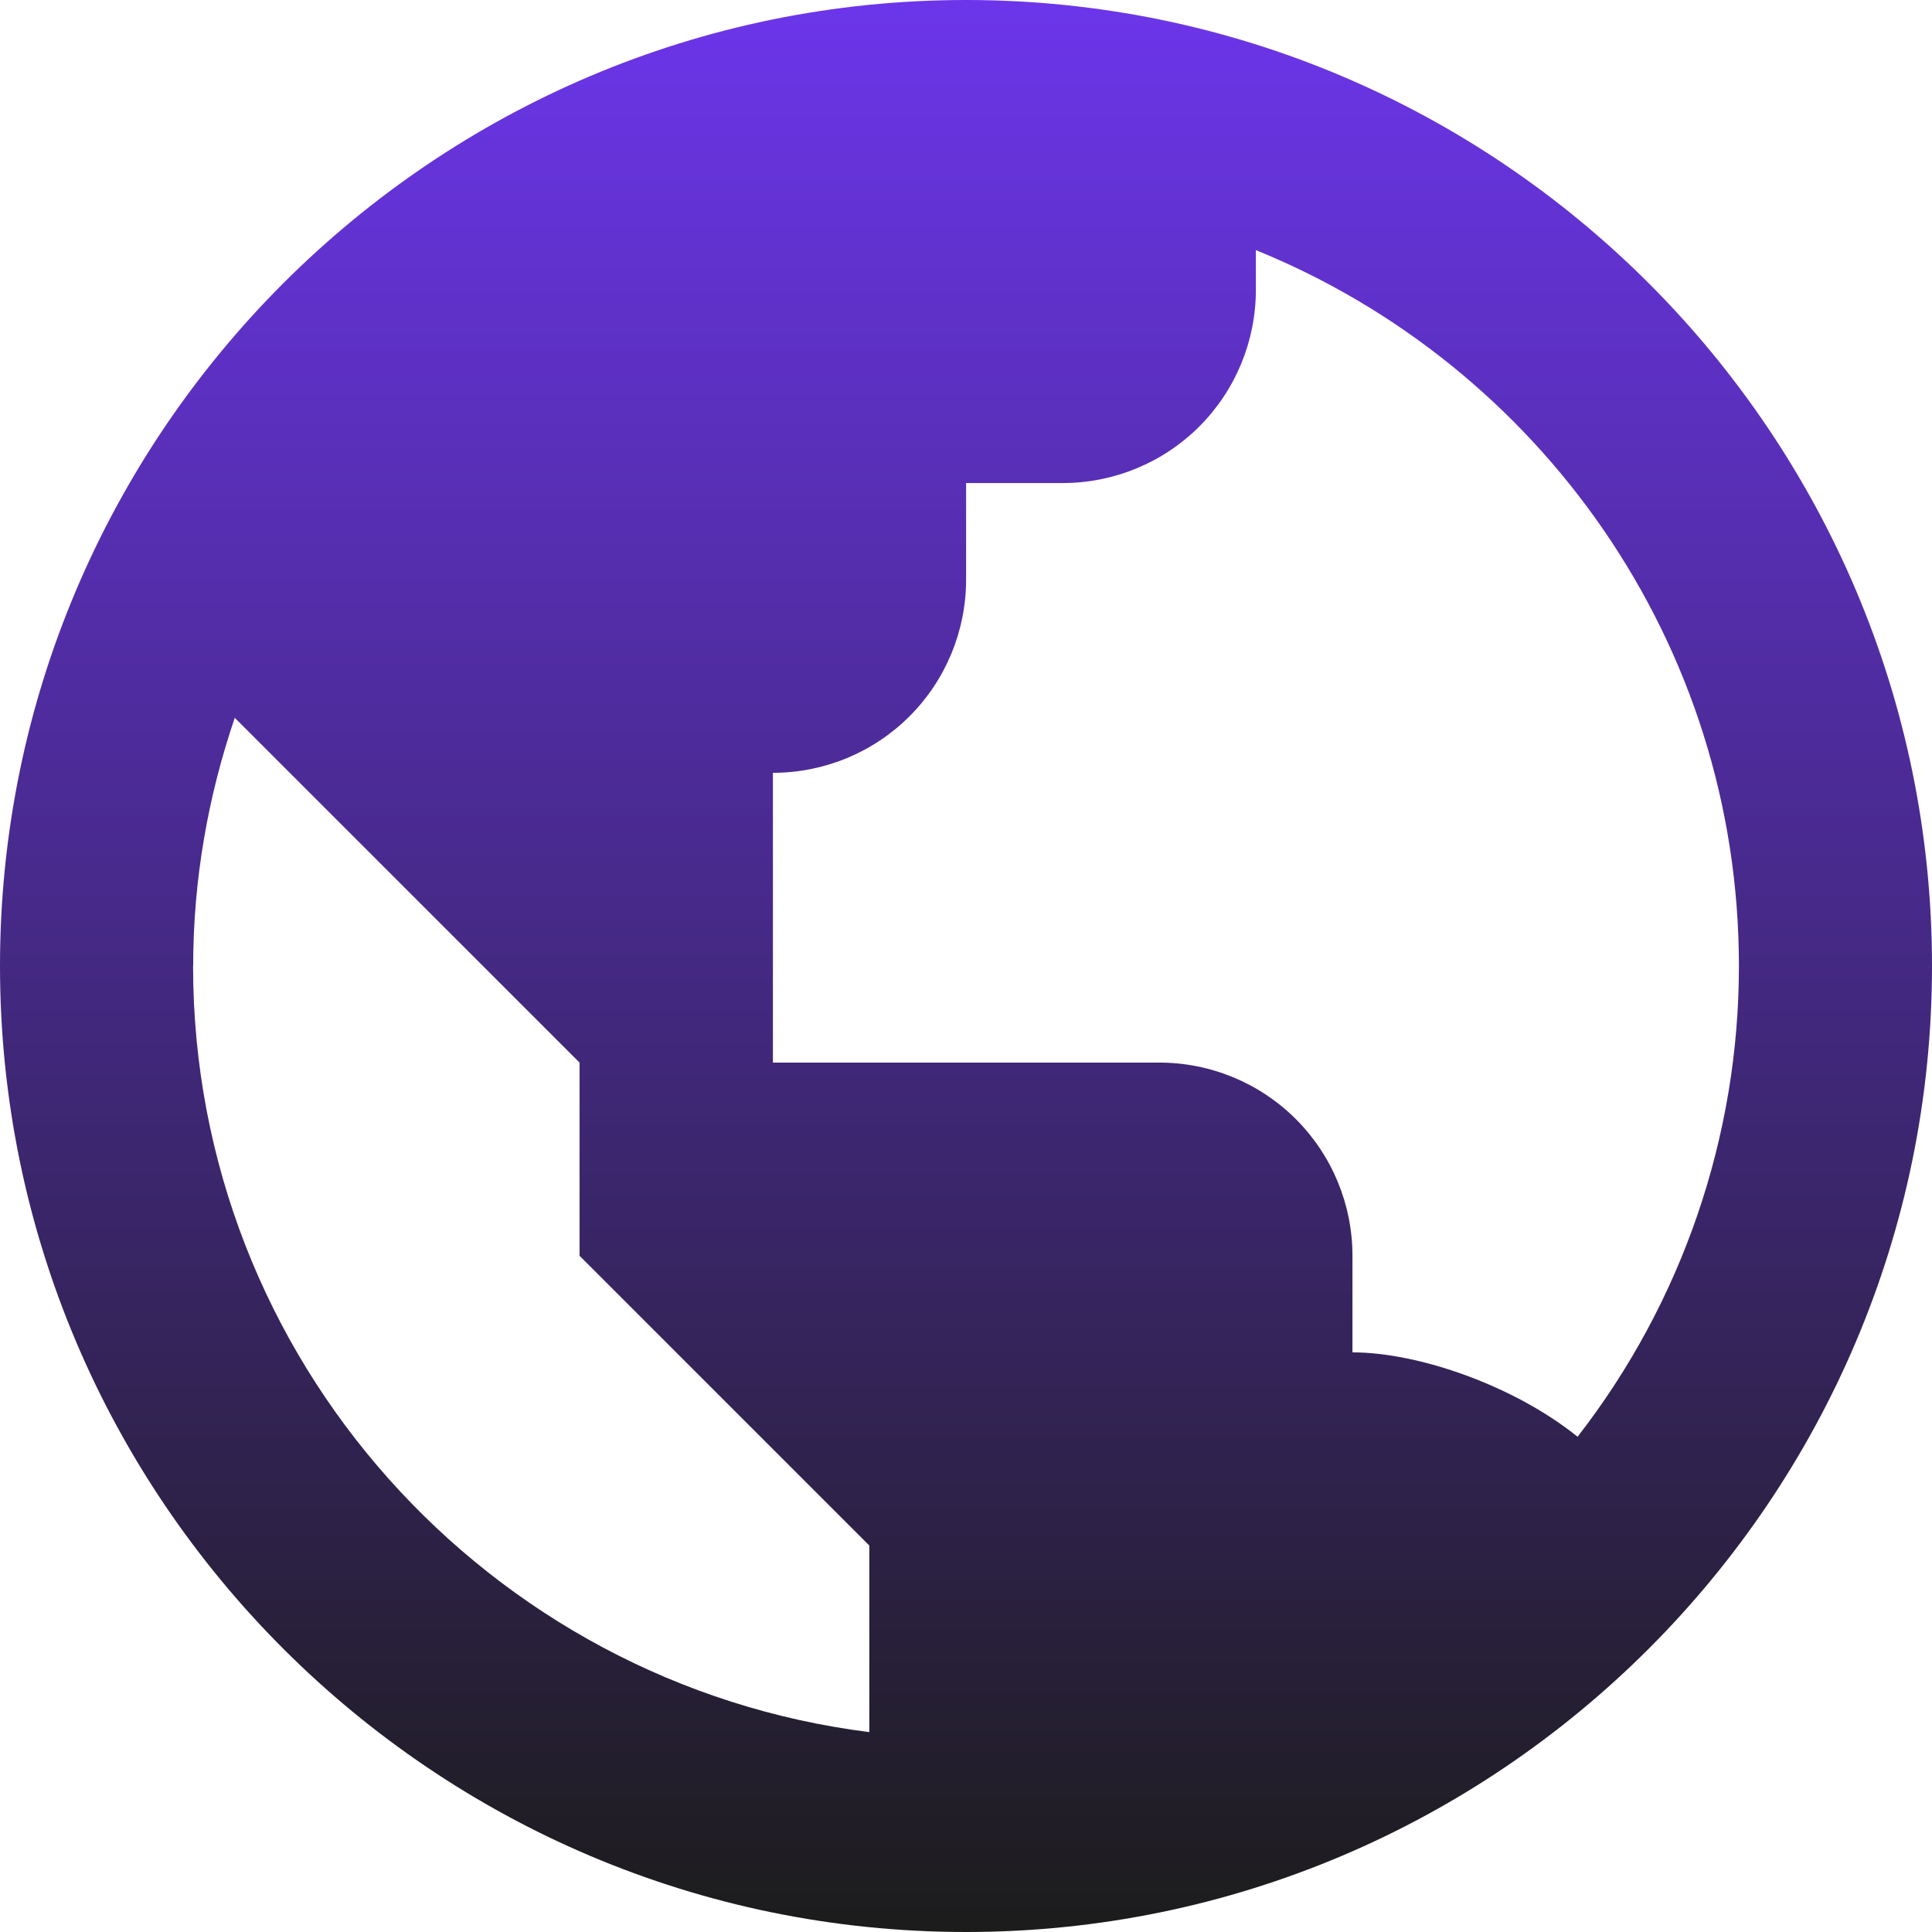 <?xml version="1.0" encoding="UTF-8"?>
<svg id="Capa_2" data-name="Capa 2" xmlns="http://www.w3.org/2000/svg" xmlns:xlink="http://www.w3.org/1999/xlink" viewBox="0 0 198.82 198.82">
  <defs>
    <style>
      .cls-1 {
        fill: url(#Degradado_sin_nombre_11);
        stroke-width: 0px;
      }
    </style>
    <linearGradient id="Degradado_sin_nombre_11" data-name="Degradado sin nombre 11" x1="99.41" y1="0" x2="99.41" y2="198.82" gradientUnits="userSpaceOnUse">
      <stop offset="0" stop-color="#6c35ea"/>
      <stop offset="1" stop-color="#1c1c1b"/>
    </linearGradient>
  </defs>
  <g id="Capa_1-2" data-name="Capa 1">
    <path class="cls-1" d="m99.41,0C44.6,0,0,44.6,0,99.41s44.6,99.41,99.41,99.41,99.41-44.6,99.41-99.41S154.23,0,99.41,0ZM19.88,99.41c0-8.94,1.55-17.52,4.28-25.54l15.6,15.6,19.88,19.88v19.88l19.88,19.88,9.94,9.94v19.2c-39.16-4.92-69.59-38.36-69.59-78.84Zm142.46,48.44c-6.49-5.23-16.33-8.68-23.16-8.68v-9.94c0-5.27-2.09-10.33-5.82-14.06-3.73-3.73-8.79-5.82-14.06-5.82h-39.76v-29.82c5.27,0,10.33-2.09,14.06-5.82,3.73-3.73,5.82-8.79,5.82-14.06v-9.94h9.94c5.27,0,10.33-2.09,14.06-5.82,3.73-3.73,5.82-8.79,5.82-14.06v-4.09c29.11,11.82,49.71,40.37,49.71,73.67,0,17.54-5.84,34.59-16.6,48.44Z"/>
  </g>
</svg>